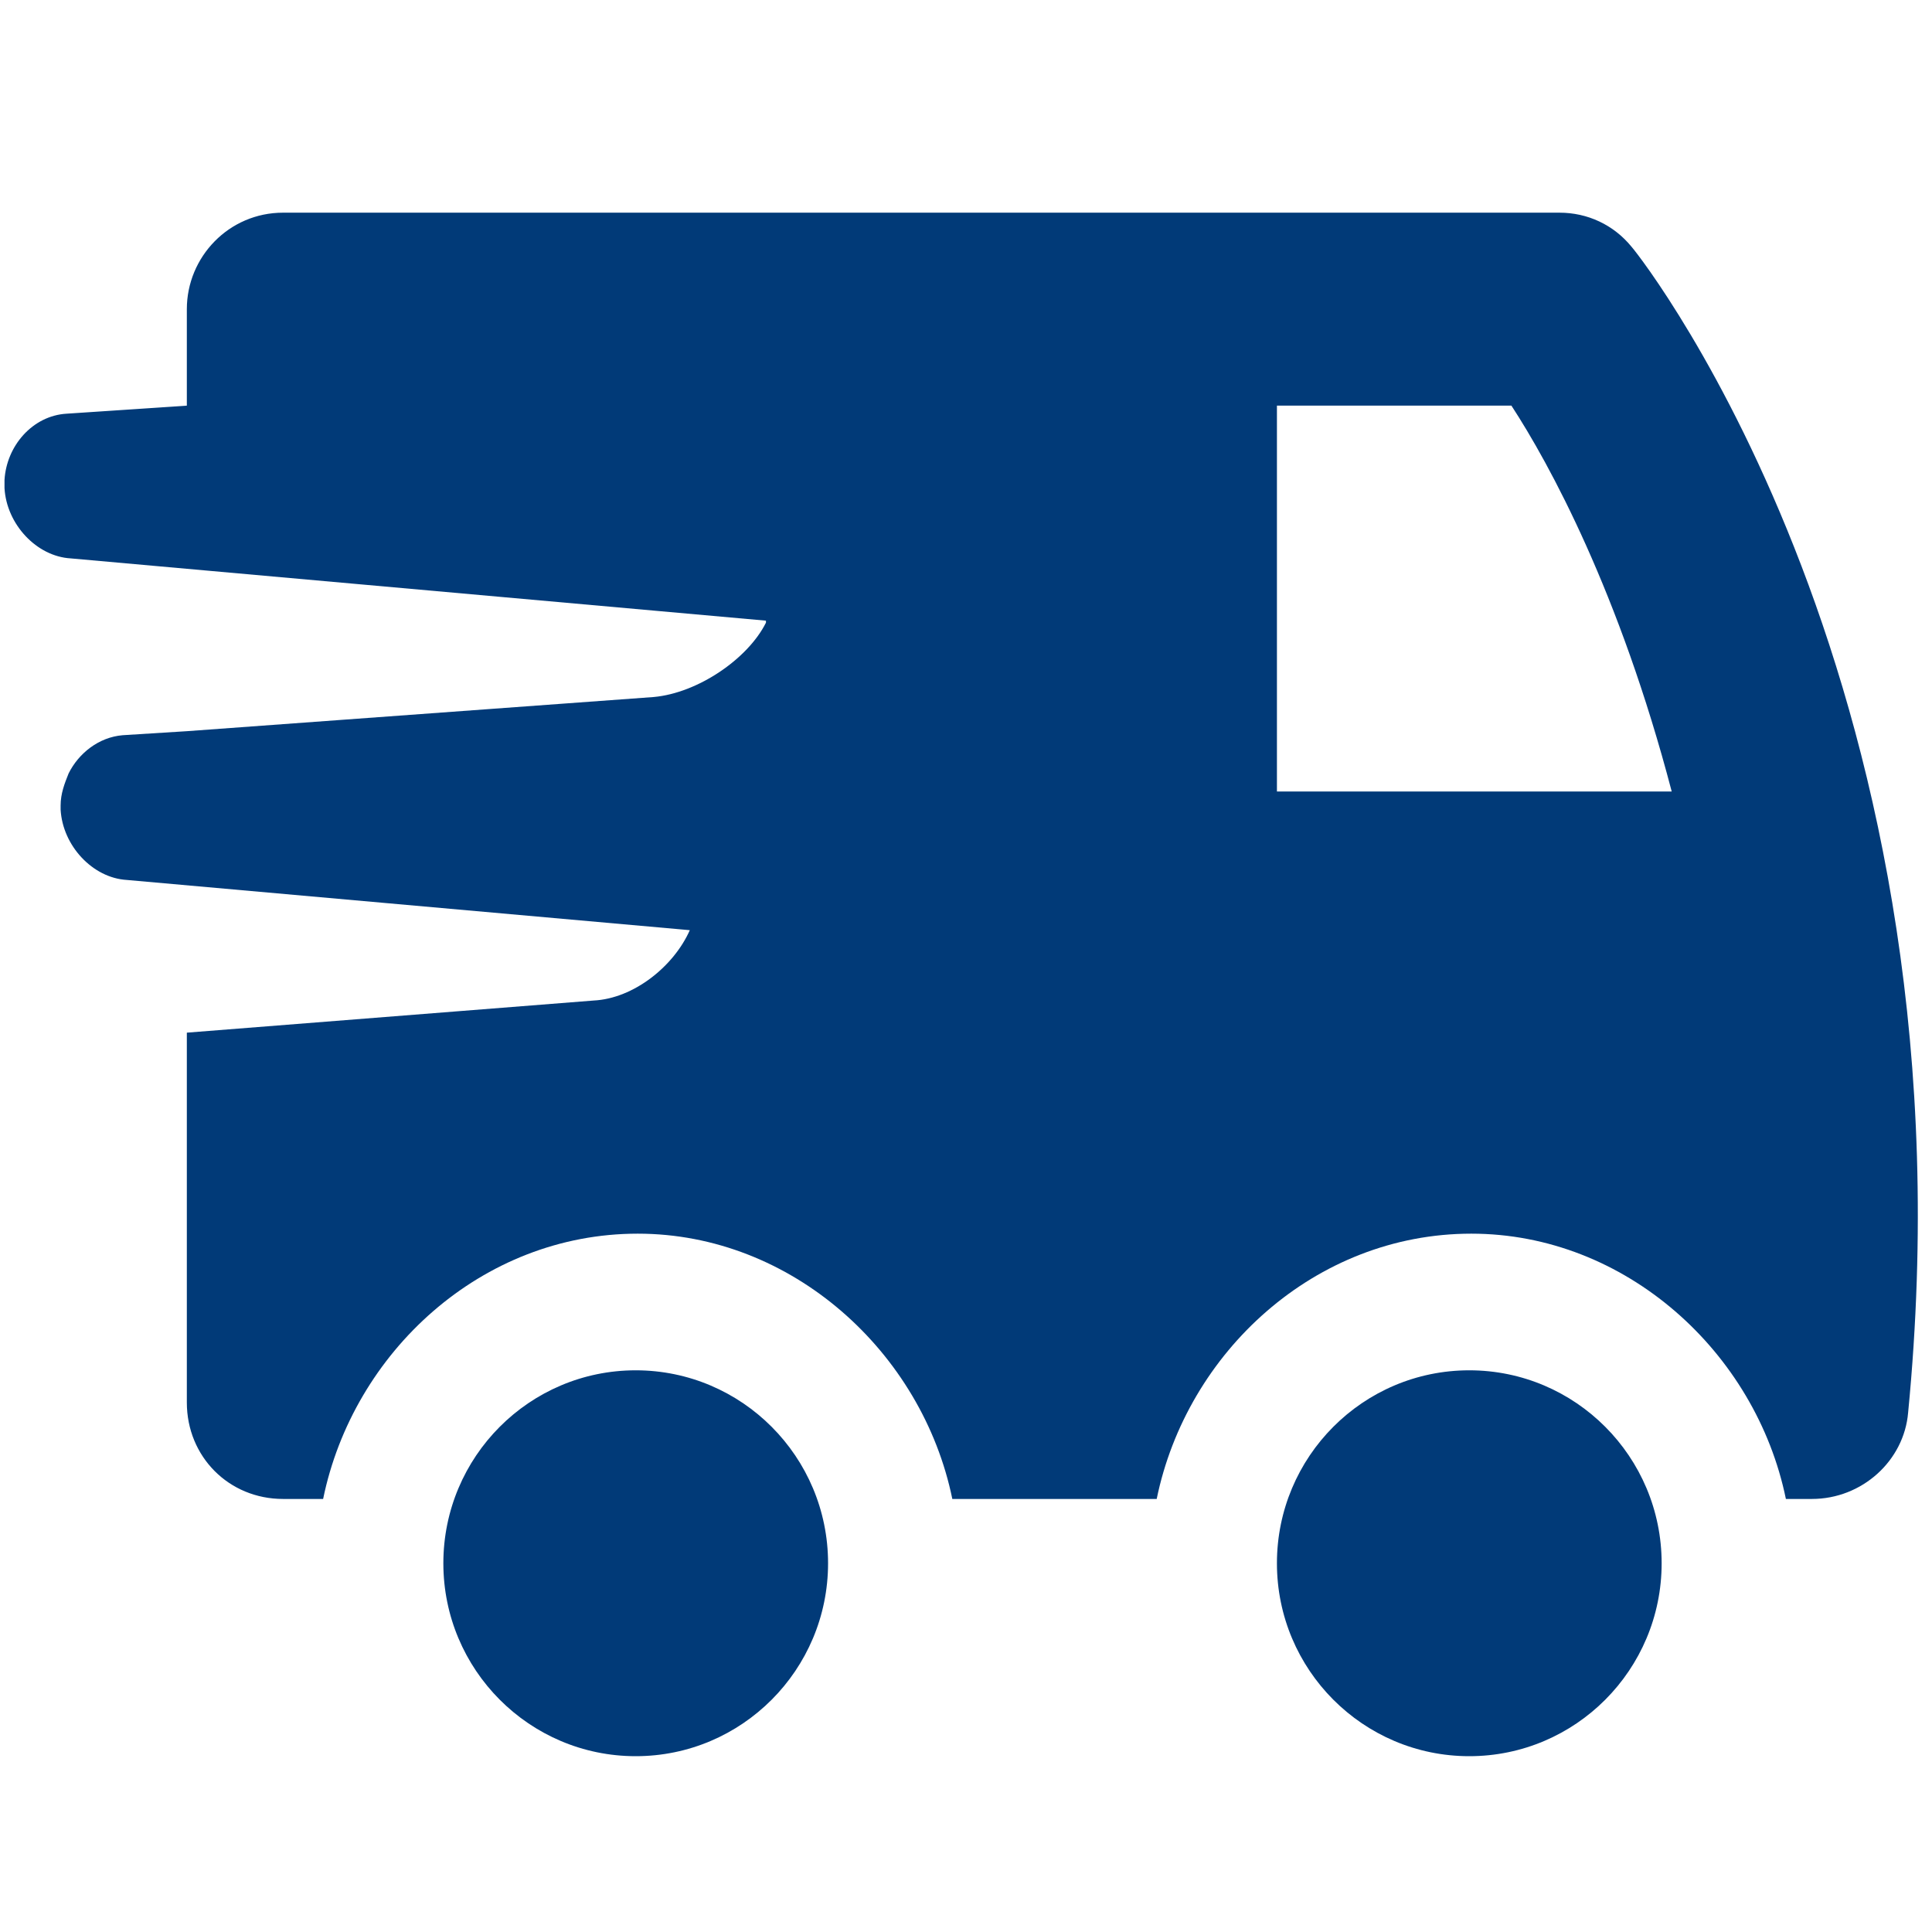 <?xml version="1.0" encoding="utf-8"?>
<!-- Generator: Adobe Illustrator 18.1.1, SVG Export Plug-In . SVG Version: 6.00 Build 0)  -->
<svg version="1.1" xmlns="http://www.w3.org/2000/svg" xmlns:xlink="http://www.w3.org/1999/xlink" x="0px" y="0px" width="48px"
	 height="48px" viewBox="0 0 48 48" enable-background="new 0 0 48 48" xml:space="preserve">
<g id="Layer_1" display="none">
	<path display="inline" fill="none" d="M21.341,0c-3.523,0.049-7.045,0.246-10.518,0.59C9.93,0.689,9.086,1.132,8.54,1.919
		c-2.58,3.64-4.763,6.691-6.748,9.102h16.373L21.341,0z M46.347,11.021c-1.985-2.411-4.168-5.461-6.748-9.102
		c-0.546-0.787-1.389-1.23-2.282-1.328C33.844,0.246,30.321,0.049,26.799,0l3.175,11.021H46.347z M47.836,14.169H30.421V25.19
		H17.719V14.169H0.304c-0.05,0.148-0.05,0.345-0.05,0.492v27.797c0,1.574,1.141,2.903,2.679,3.149
		c6.946,1.082,14.091,1.624,21.136,1.624c7.045,0,14.14-0.541,21.136-1.624c1.538-0.246,2.679-1.574,2.679-3.149V14.661
		C47.885,14.514,47.836,14.317,47.836,14.169z"/>
	<path display="inline" fill="#013A78" d="M21.341,0c-3.523,0.049-7.045,0.246-10.518,0.59C9.93,0.689,9.086,1.132,8.54,1.919
		c-2.58,3.64-4.763,6.691-6.748,9.102h16.373L21.341,0z M46.347,11.021c-1.985-2.411-4.168-5.461-6.748-9.102
		c-0.546-0.787-1.389-1.23-2.282-1.328C33.844,0.246,30.321,0.049,26.799,0l3.175,11.021H46.347z M47.836,14.169H30.421V25.19
		H17.719V14.169H0.304c-0.05,0.148-0.05,0.345-0.05,0.492v27.797c0,1.574,1.141,2.903,2.679,3.149
		c6.946,1.082,14.091,1.624,21.136,1.624c7.045,0,14.14-0.541,21.136-1.624c1.538-0.246,2.679-1.574,2.679-3.149V14.661
		C47.885,14.514,47.836,14.317,47.836,14.169z"/>
</g>
<g id="Layer_2" display="none">
	<g display="inline">
		<g>
			<path fill="#013A78" d="M9.544,0.285H3.205c-1.733,0-3.169,1.436-3.169,3.169c0,1.733,1.436,3.12,3.169,3.169v41.201h6.339V6.624
				c1.585-0.099,3.169-1.486,3.169-3.169C12.713,1.721,11.277,0.285,9.544,0.285z M45.991,12.962c-0.446,0-0.99,0.198-1.436,0.297
				c-0.545,0.099-1.139,0.248-1.684,0.297c-1.287,0.247-2.625,0.346-3.962,0.297c-0.792-0.05-1.585-0.148-2.377-0.297
				c-5.101-0.941-6.537-4.903-11.538-6.24c-1.139-0.297-2.476-0.446-3.764-0.396c-4.209,0-8.518,1.188-8.518,1.188v26.395
				c0,0,7.478-2.08,12.281-0.792c5.002,1.337,6.438,6.289,11.538,7.23c1.04,0.198,2.08,0.247,3.12,0.247
				c2.773,0,5.299-0.644,6.685-1.089c0.644-0.148,1.139-0.644,1.238-1.337V14.498C47.526,13.656,46.833,12.962,45.991,12.962z
				 M29.143,24.447v2.283h-7.369v-1.315l4.653-5.518c0.346-0.398,0.605-0.848,0.605-1.28c0-0.605-0.519-1.124-1.418-1.124
				c-0.865,0-1.47,0.675-1.609,1.574l-2.214-0.381c0.346-2.162,1.816-3.512,3.961-3.512c2.007,0,3.702,1.401,3.702,3.442
				c0,1.09-0.502,2.093-1.194,2.872l-2.612,2.958H29.143z M35.96,31.328c-1.574,0-3.148-0.934-4.013-2.283l2.041-1.315
				c0.45,0.692,1.263,1.176,1.972,1.176c1.315,0,2.249-0.83,2.249-1.747c0-1.263-0.917-1.851-2.093-1.851
				c-0.675,0-1.851,0.242-2.491,1.245l-1.332-0.692l0.934-6.037h6.643v2.214h-4.723l-0.294,1.834
				c0.45-0.398,1.332-0.588,2.076-0.588c2.041,0,3.702,1.349,3.702,3.875C40.63,29.564,38.814,31.328,35.96,31.328z"/>
		</g>
	</g>
</g>
<g id="Layer_3">
	<path fill="#013A78" d="M31.725,19.664v-9.587h5.825c0.946,1.448,2.688,4.644,3.983,9.587H31.725z M15.844,30.65
		c3.833,0,7.069,2.946,7.816,6.591h5.078c0.747-3.645,3.933-6.591,7.816-6.591c3.833,0,7.069,2.946,7.816,6.591h0.647
		c1.245,0,2.29-0.949,2.39-2.147c1.742-17.876-6.522-28.562-6.87-28.961c-0.448-0.549-1.095-0.849-1.792-0.849H7.032
		c-1.344,0-2.39,1.099-2.39,2.397v2.397l-2.987,0.2c-0.846,0.05-1.494,0.799-1.543,1.648v0.2c0.05,0.899,0.797,1.698,1.643,1.747
		L19.03,15.42v0.05c-0.448,0.899-1.693,1.748-2.788,1.847l-11.6,0.849l-1.593,0.1c-0.597,0.05-1.095,0.449-1.344,0.949
		c-0.1,0.25-0.199,0.499-0.199,0.799v0.1c0.05,0.899,0.797,1.698,1.643,1.748l13.989,1.248c-0.398,0.899-1.394,1.698-2.39,1.748
		L4.642,25.656v9.188c0,1.348,1.046,2.397,2.39,2.397h0.996C8.775,33.596,11.961,30.65,15.844,30.65z M36.504,43.632
		c2.639,0,4.779-2.147,4.779-4.793c0-2.646-2.141-4.794-4.779-4.794c-2.639,0-4.779,2.147-4.779,4.794
		C31.725,41.485,33.866,43.632,36.504,43.632z M15.794,43.632c2.639,0,4.779-2.147,4.779-4.793c0-2.646-2.141-4.794-4.779-4.794
		c-2.638,0-4.779,2.147-4.779,4.794C11.015,41.485,13.156,43.632,15.794,43.632z"/>
</g>
</svg>
